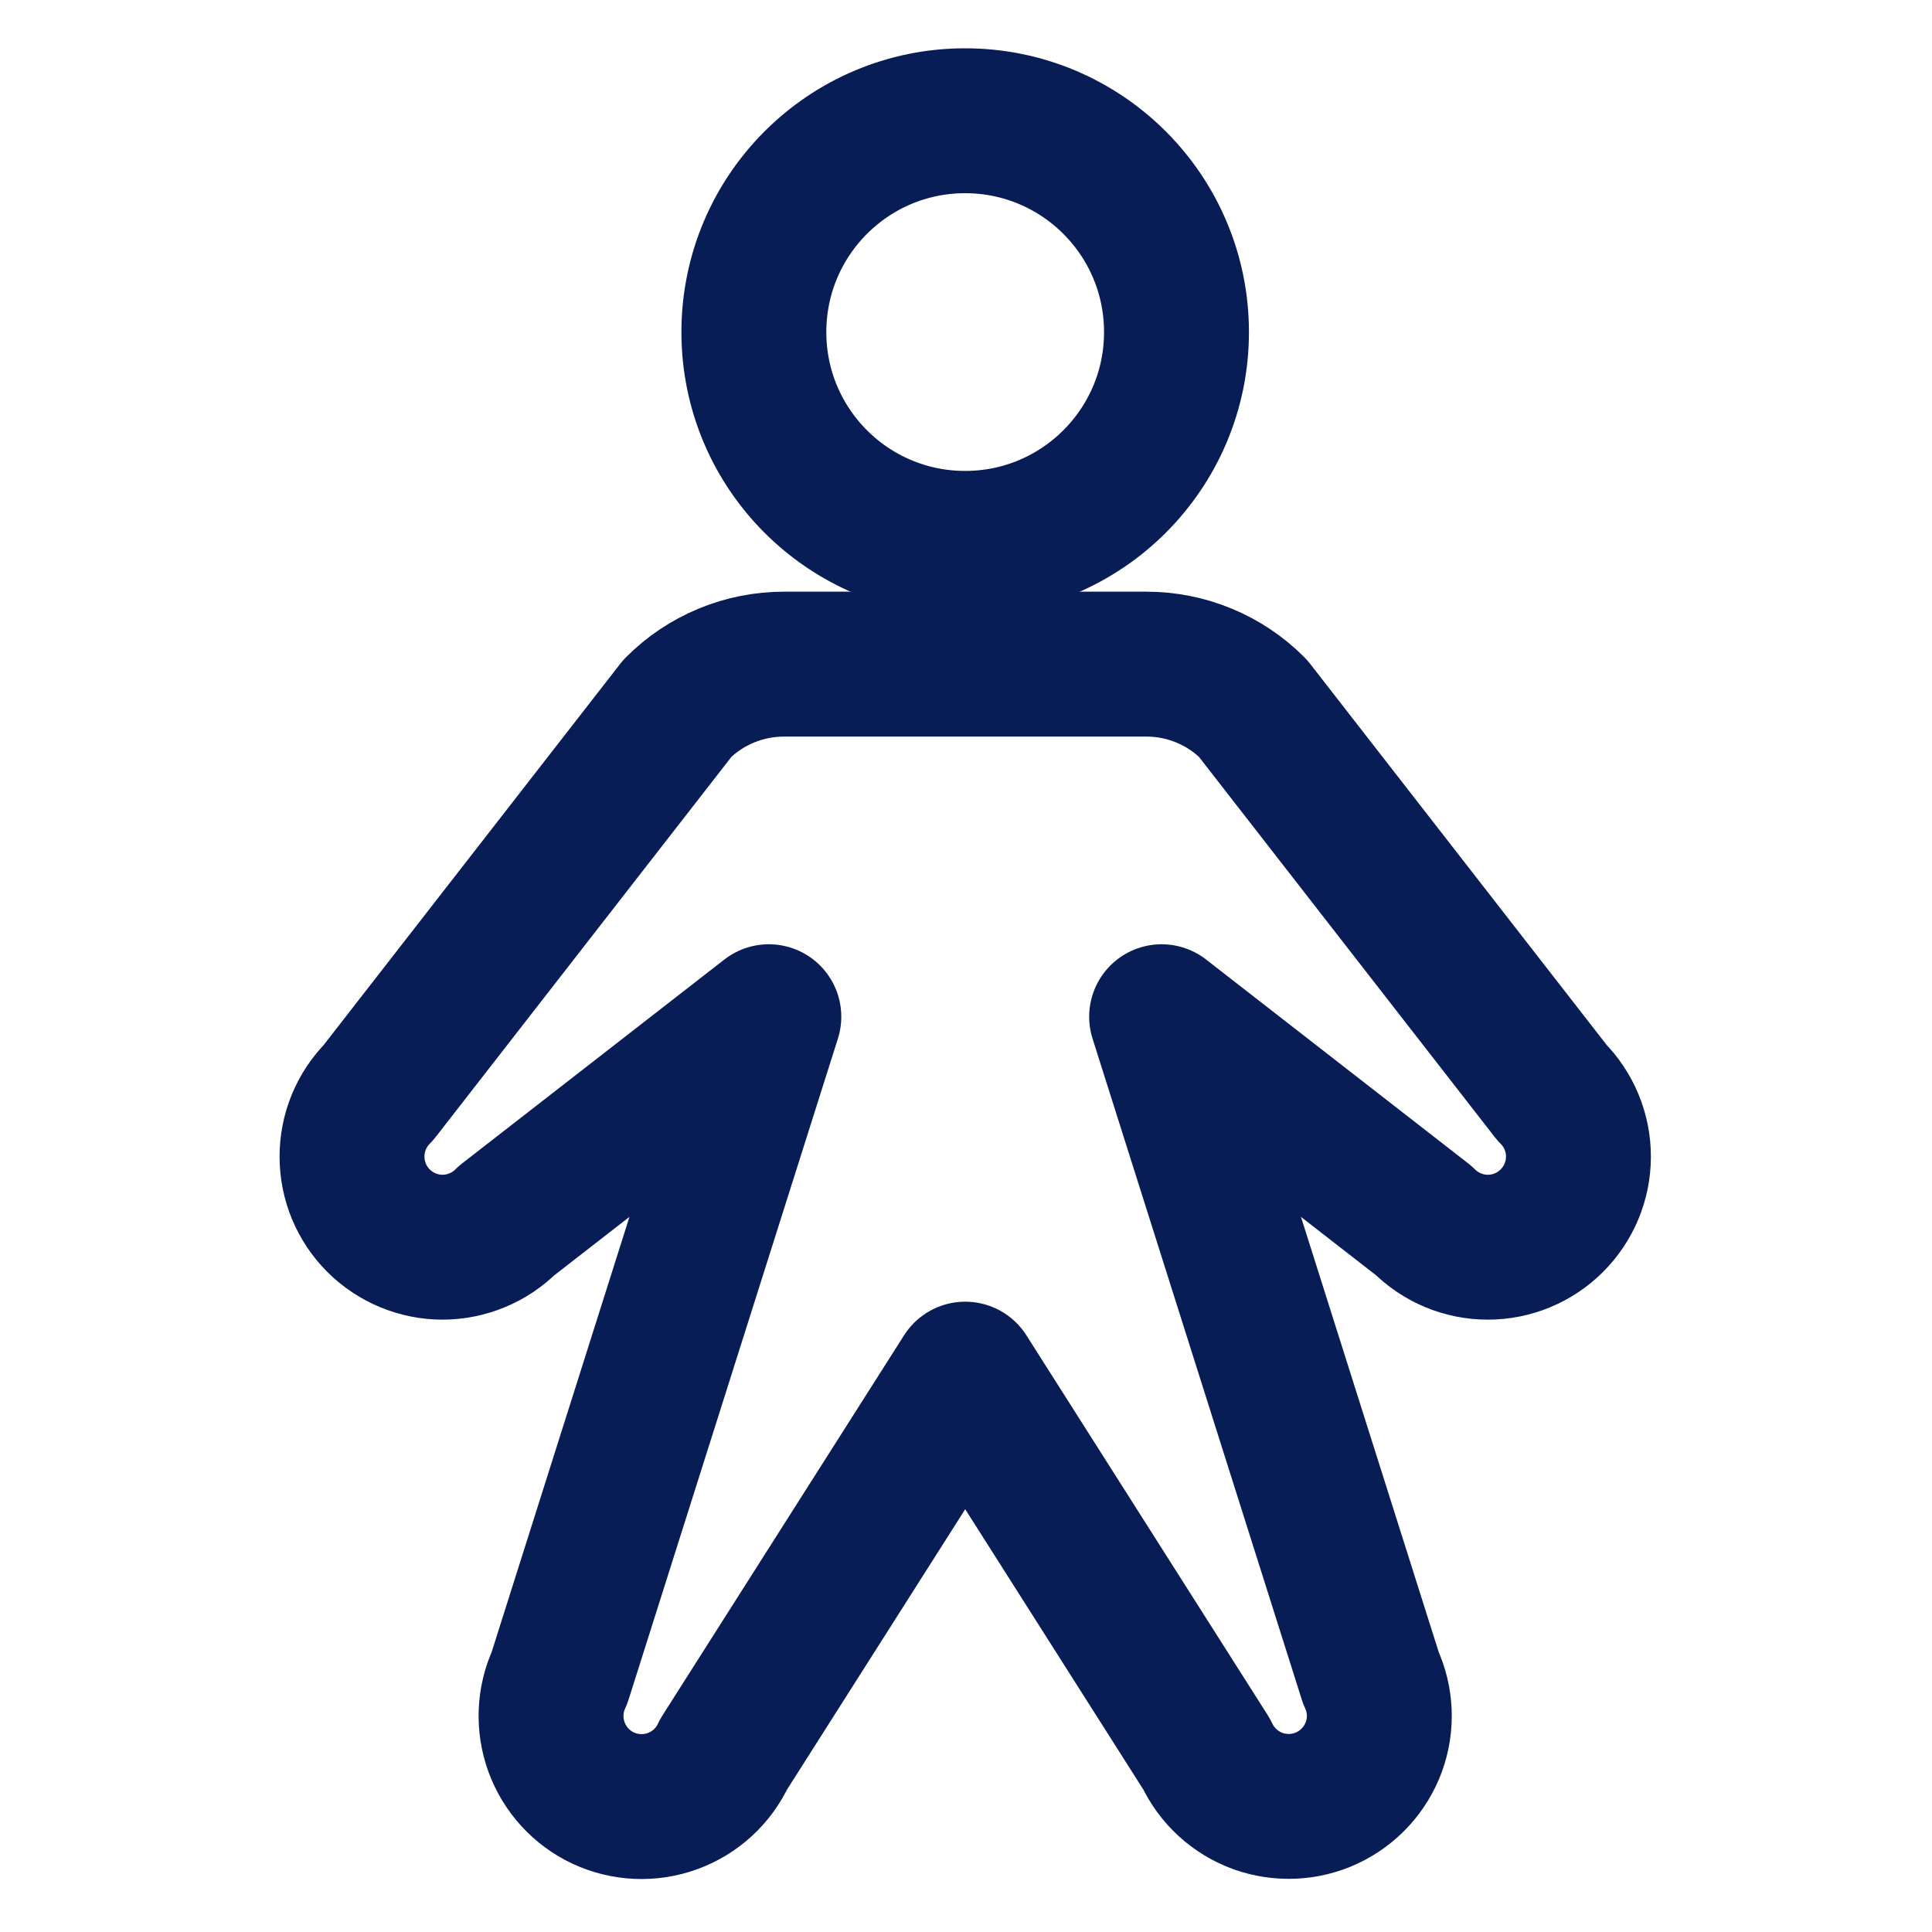 <?xml version="1.0" encoding="UTF-8"?>
<svg xmlns="http://www.w3.org/2000/svg" width="20" height="20" viewBox="0 0 20 20" fill="none">
  <path d="M9.991 5.625C11.199 5.625 12.179 4.646 12.179 3.438C12.179 2.229 11.199 1.25 9.991 1.25C8.783 1.25 7.804 2.229 7.804 3.438C7.804 4.646 8.783 5.625 9.991 5.625Z" stroke="#081D56" stroke-width="1.5" stroke-linecap="round" stroke-linejoin="round"></path>
  <path d="M12.025 10.525L14.739 12.636C14.915 12.812 15.153 12.911 15.402 12.911C15.651 12.911 15.889 12.812 16.065 12.636C16.241 12.46 16.34 12.222 16.34 11.973C16.34 11.724 16.241 11.486 16.065 11.31L12.971 7.333C12.826 7.187 12.654 7.072 12.465 6.994C12.275 6.915 12.072 6.875 11.867 6.875H8.117C7.911 6.875 7.708 6.915 7.518 6.994C7.329 7.072 7.157 7.187 7.012 7.333L3.918 11.31C3.831 11.397 3.762 11.501 3.715 11.614C3.668 11.728 3.644 11.85 3.644 11.973C3.644 12.096 3.668 12.218 3.715 12.332C3.762 12.445 3.831 12.549 3.918 12.636C4.005 12.723 4.109 12.792 4.222 12.839C4.336 12.886 4.458 12.911 4.581 12.911C4.704 12.911 4.826 12.886 4.94 12.839C5.054 12.792 5.157 12.723 5.244 12.636L7.959 10.525L5.792 17.368C5.687 17.593 5.676 17.851 5.761 18.085C5.846 18.318 6.02 18.509 6.245 18.614C6.471 18.719 6.729 18.73 6.962 18.645C7.196 18.56 7.386 18.386 7.491 18.16L9.992 14.225L12.492 18.16C12.597 18.385 12.788 18.559 13.021 18.644C13.255 18.728 13.512 18.717 13.737 18.612C13.962 18.507 14.136 18.317 14.222 18.084C14.307 17.851 14.296 17.593 14.191 17.368L12.025 10.525Z" stroke="#081D56" stroke-width="1.5" stroke-linecap="round" stroke-linejoin="round"></path>
</svg>
